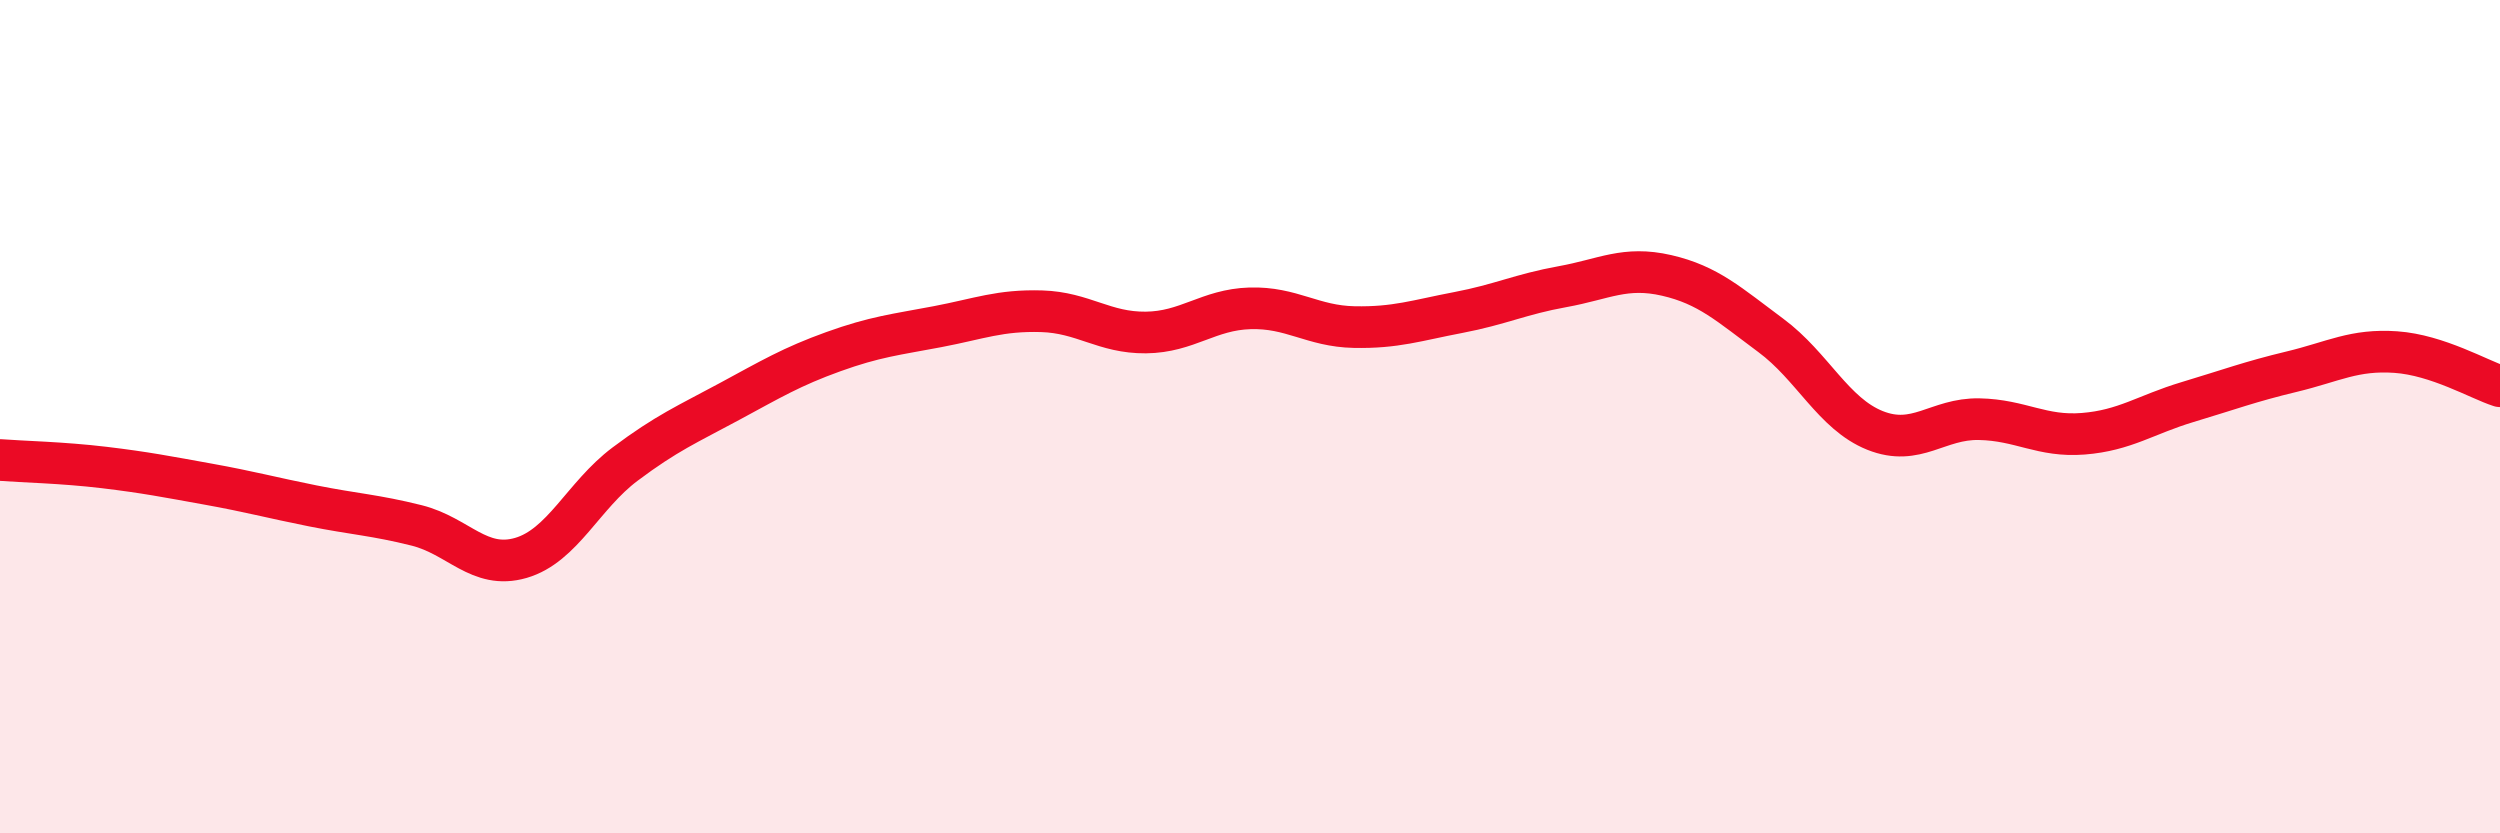 
    <svg width="60" height="20" viewBox="0 0 60 20" xmlns="http://www.w3.org/2000/svg">
      <path
        d="M 0,11.04 C 0.5,11.08 1.5,11.1 2.5,11.22 C 3.5,11.34 4,11.44 5,11.62 C 6,11.8 6.5,11.94 7.5,12.14 C 8.5,12.34 9,12.36 10,12.61 C 11,12.86 11.5,13.68 12.5,13.39 C 13.5,13.1 14,11.89 15,11.14 C 16,10.39 16.5,10.18 17.5,9.64 C 18.5,9.1 19,8.8 20,8.44 C 21,8.08 21.5,8.03 22.5,7.84 C 23.5,7.65 24,7.44 25,7.47 C 26,7.5 26.5,7.99 27.5,7.98 C 28.5,7.97 29,7.43 30,7.4 C 31,7.37 31.5,7.83 32.5,7.85 C 33.5,7.87 34,7.69 35,7.5 C 36,7.31 36.5,7.06 37.5,6.88 C 38.5,6.7 39,6.38 40,6.61 C 41,6.84 41.5,7.31 42.5,8.05 C 43.5,8.79 44,9.93 45,10.33 C 46,10.73 46.5,10.04 47.5,10.06 C 48.5,10.08 49,10.49 50,10.41 C 51,10.33 51.5,9.95 52.5,9.65 C 53.5,9.35 54,9.16 55,8.92 C 56,8.68 56.5,8.38 57.5,8.45 C 58.5,8.52 59.5,9.11 60,9.27L60 20L0 20Z"
        fill="#EB0A25"
        opacity="0.1"
        stroke-linecap="round"
        stroke-linejoin="round"
      />
      <path
        d="M 0,11.04 C 0.5,11.08 1.5,11.1 2.5,11.22 C 3.5,11.34 4,11.44 5,11.62 C 6,11.8 6.5,11.94 7.5,12.14 C 8.5,12.34 9,12.36 10,12.61 C 11,12.86 11.5,13.68 12.5,13.39 C 13.5,13.1 14,11.89 15,11.14 C 16,10.39 16.5,10.18 17.5,9.64 C 18.5,9.1 19,8.8 20,8.44 C 21,8.08 21.5,8.03 22.5,7.84 C 23.5,7.65 24,7.44 25,7.47 C 26,7.5 26.5,7.99 27.5,7.98 C 28.5,7.97 29,7.43 30,7.4 C 31,7.37 31.5,7.83 32.5,7.85 C 33.5,7.87 34,7.69 35,7.5 C 36,7.31 36.5,7.06 37.5,6.88 C 38.5,6.7 39,6.38 40,6.61 C 41,6.84 41.5,7.31 42.5,8.05 C 43.5,8.79 44,9.93 45,10.33 C 46,10.73 46.5,10.04 47.5,10.06 C 48.5,10.08 49,10.49 50,10.41 C 51,10.33 51.5,9.95 52.5,9.65 C 53.5,9.35 54,9.16 55,8.92 C 56,8.68 56.5,8.38 57.5,8.45 C 58.5,8.52 59.5,9.11 60,9.27"
        stroke="#EB0A25"
        stroke-width="1"
        fill="none"
        stroke-linecap="round"
        stroke-linejoin="round"
      />
    </svg>
  